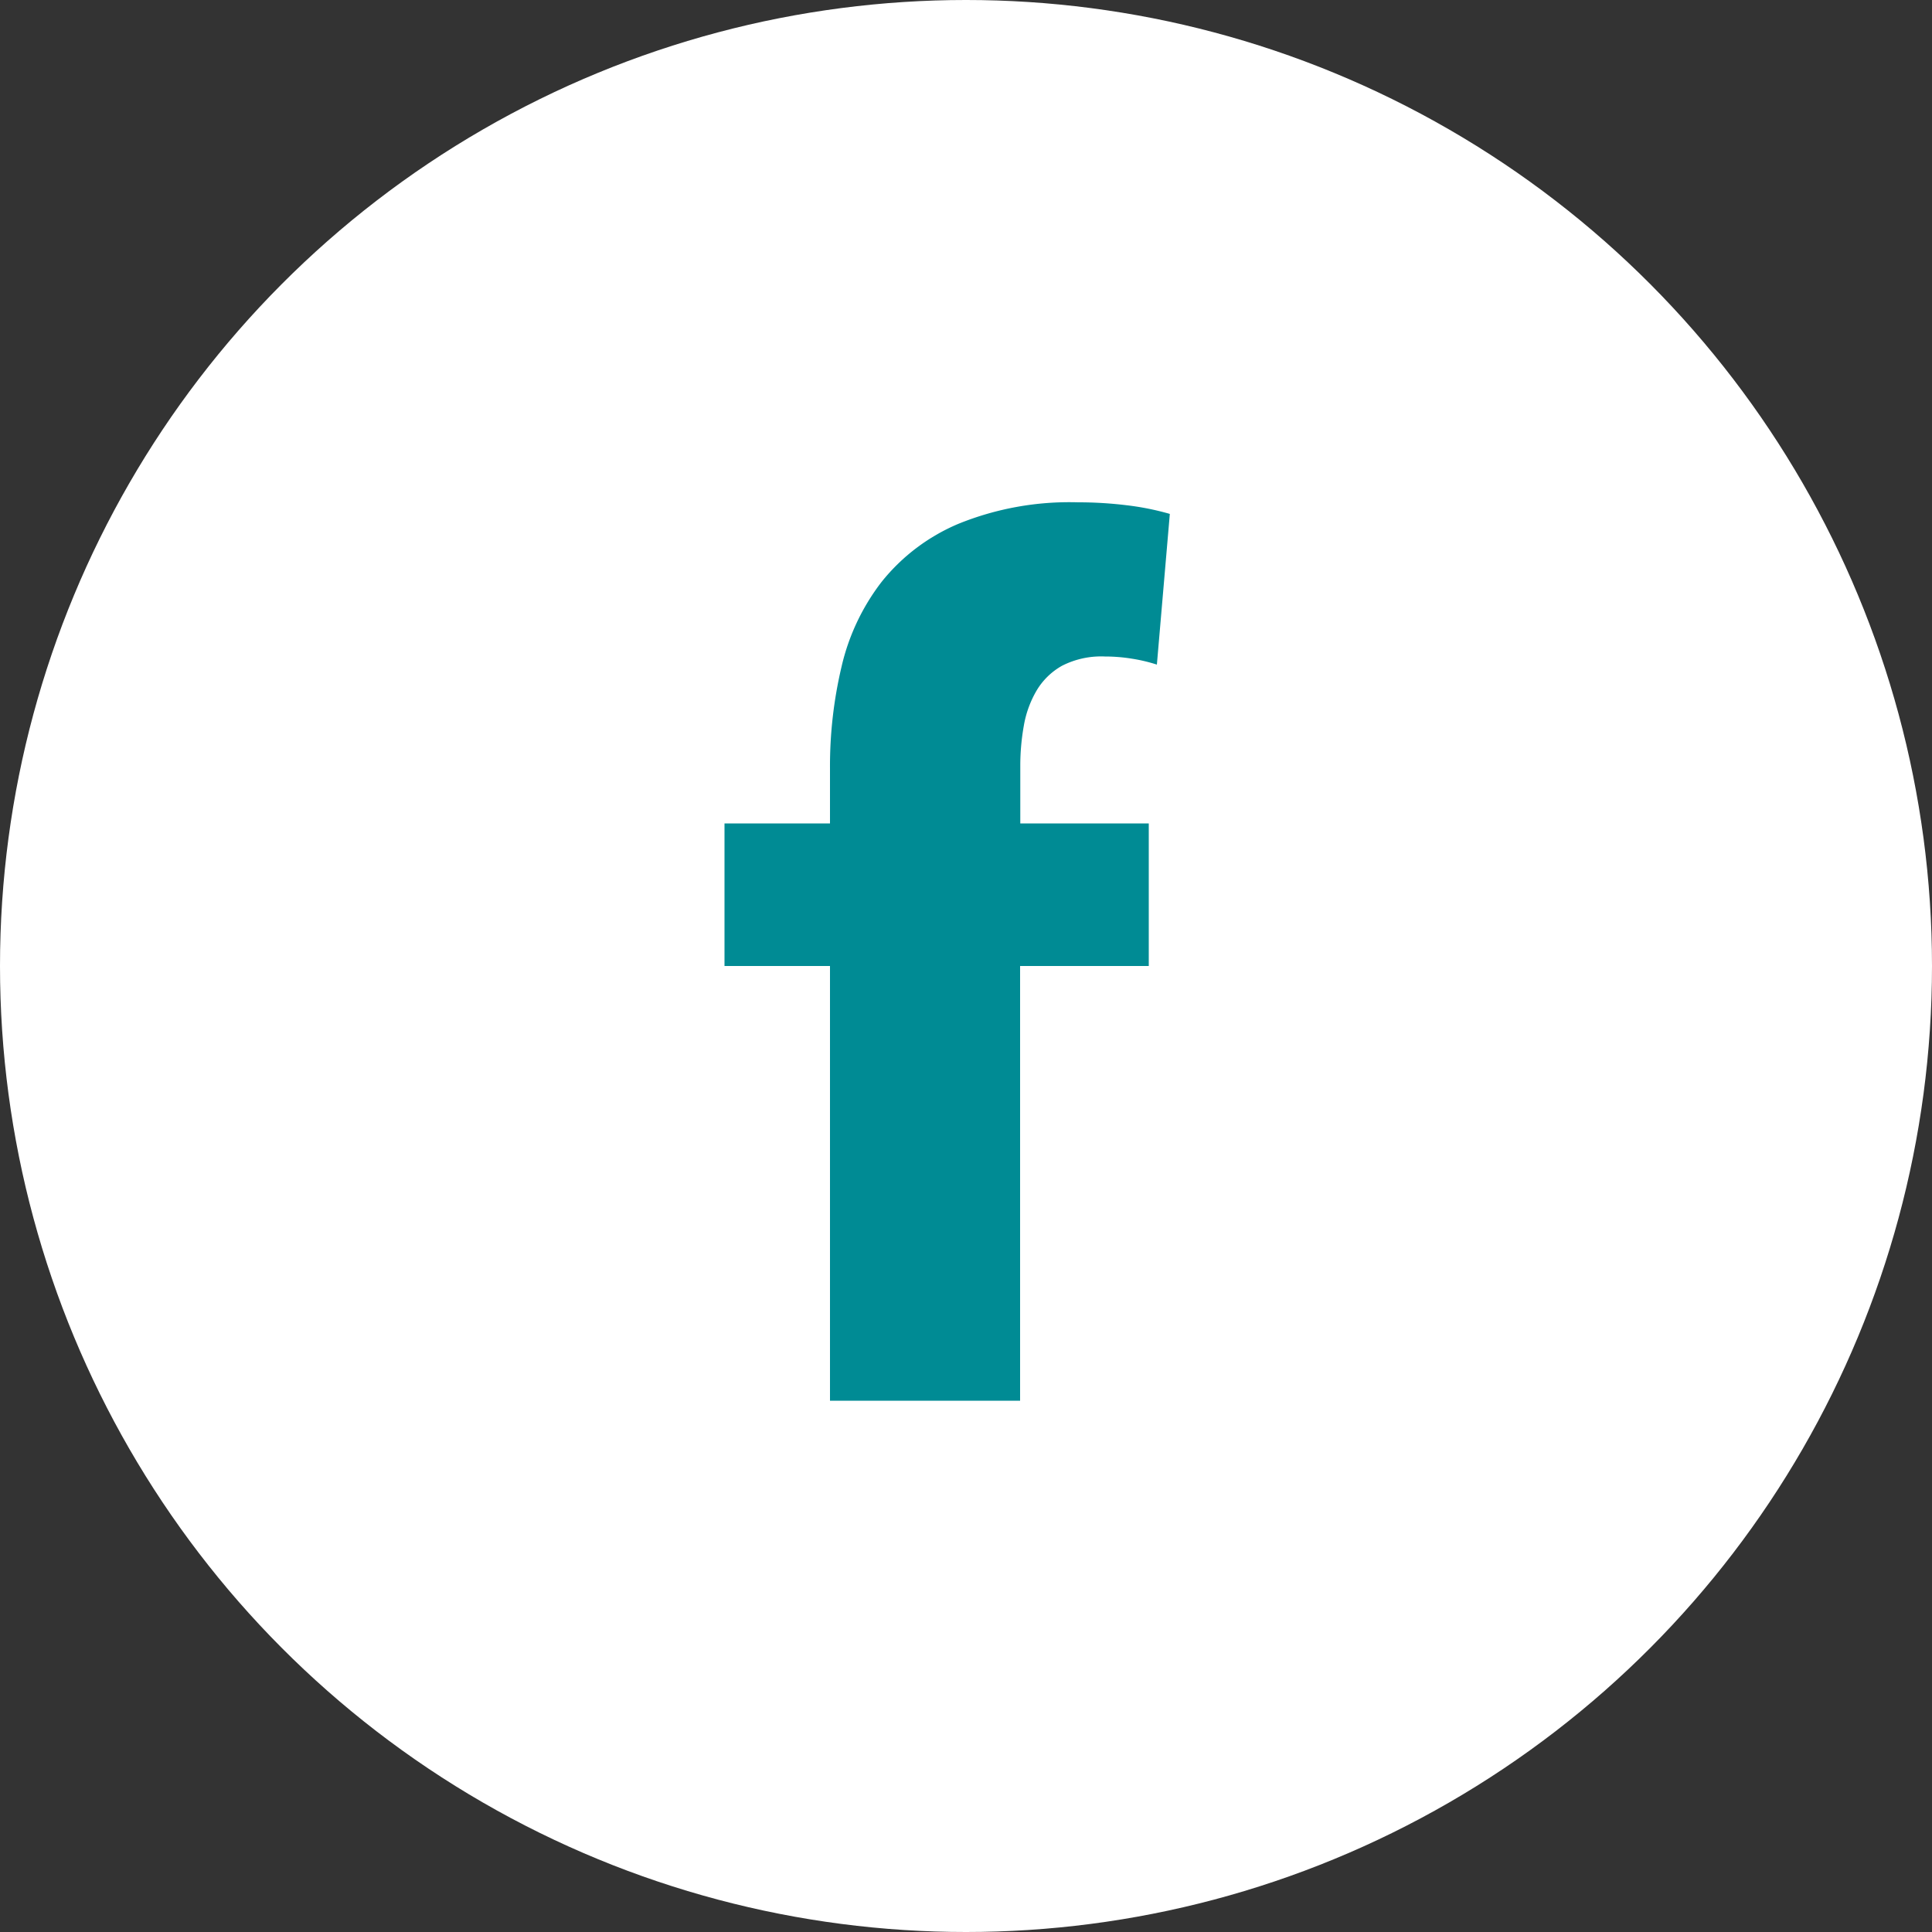 <svg xmlns="http://www.w3.org/2000/svg" width="40" height="40" viewBox="0 0 40 40">
  <rect x="0" y="0" width="40" height="40" fill="#333333" stroke="none"/>
  <g id="グループ_48" data-name="グループ 48" transform="translate(-83 -984)">
    <circle id="楕円形_27" data-name="楕円形 27" cx="20" cy="20" r="20" transform="translate(83 984)" fill="#fff"/>
    <path id="パス_75" data-name="パス 75" d="M8.952-15.24a3.345,3.345,0,0,0-.5-.12,3.5,3.5,0,0,0-.576-.048,1.783,1.783,0,0,0-.888.192,1.421,1.421,0,0,0-.528.516,2.158,2.158,0,0,0-.264.732,4.687,4.687,0,0,0-.072.816v1.2h2.66V-9H6.12V0H2.184V-9H0v-2.952H2.184V-13.1a8.938,8.938,0,0,1,.24-2.1,4.551,4.551,0,0,1,.828-1.752,4.046,4.046,0,0,1,1.584-1.2A6.107,6.107,0,0,1,7.32-18.6a8.221,8.221,0,0,1,1,.06,5.594,5.594,0,0,1,.9.18Z" transform="translate(98 1013)" fill="#008b94"/>
  </g>
</svg>
